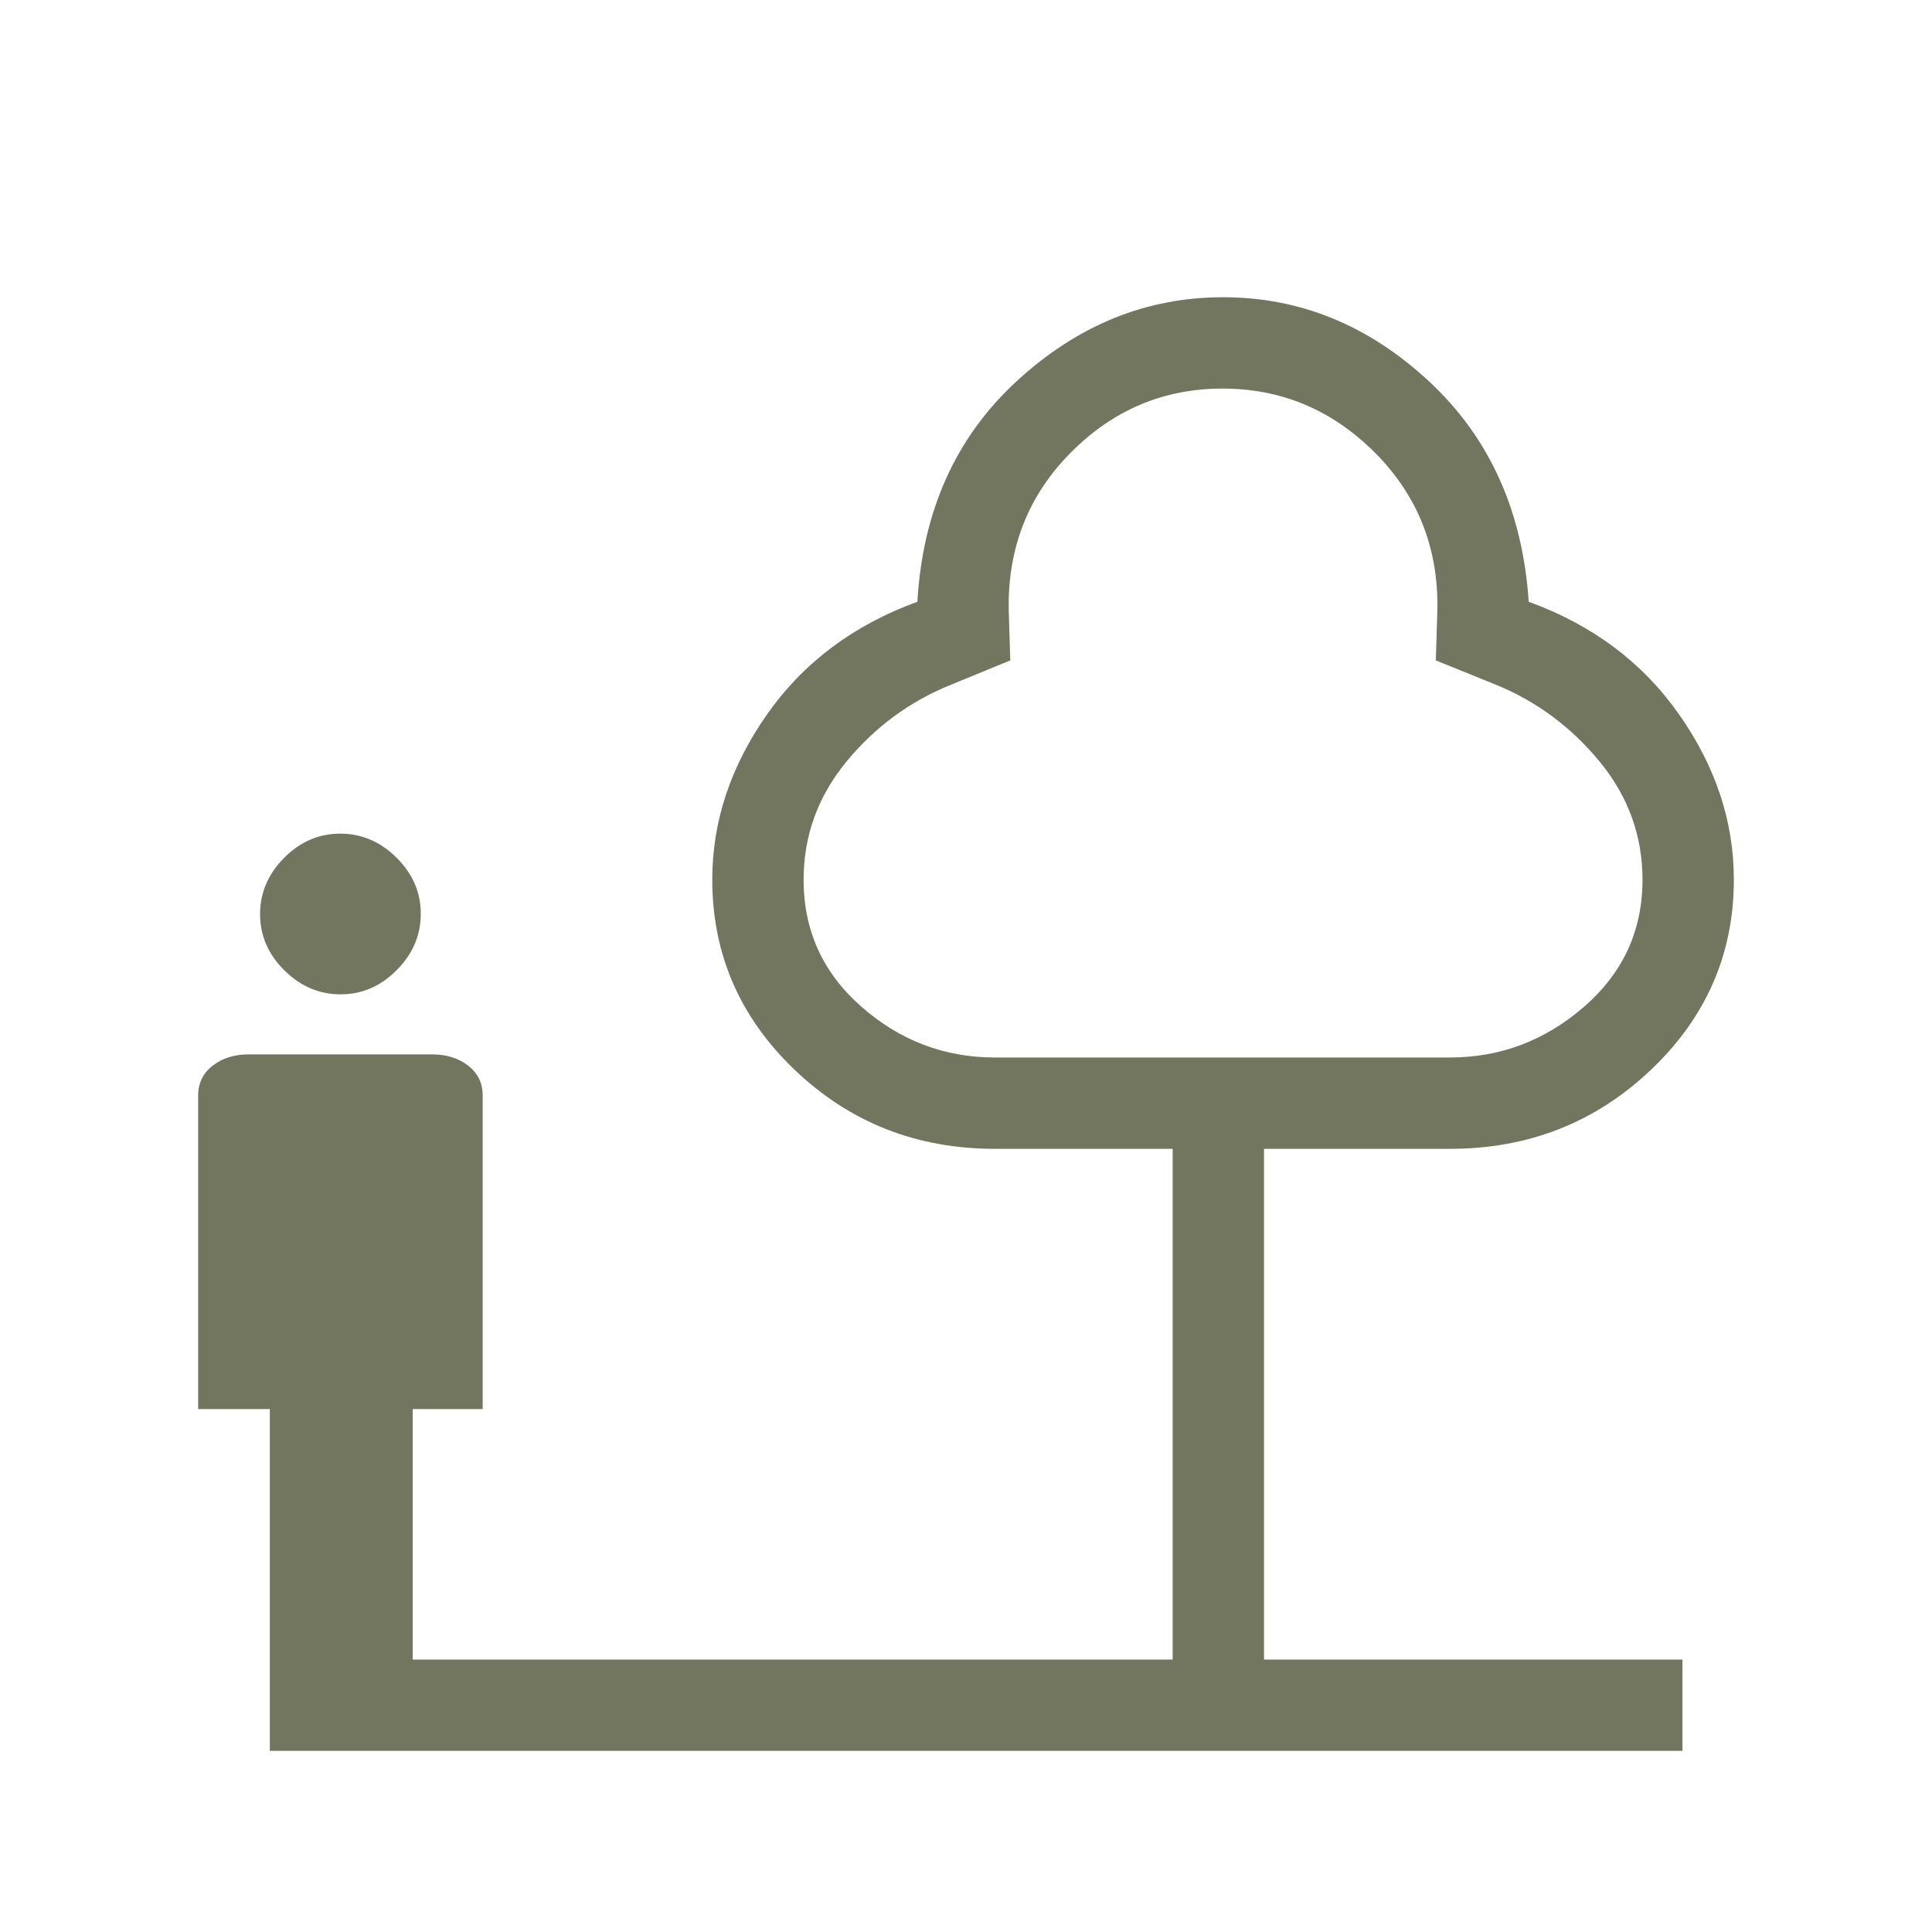 <svg xmlns="http://www.w3.org/2000/svg" height="48px" viewBox="0 -960 960 960" width="48px" fill="#72765F"><path d="M169.24-465.92q-15.93 0-27.97-11.95t-12.04-27.89q0-15.93 11.95-27.97t27.88-12.04q15.94 0 27.98 11.95 12.04 11.95 12.04 27.89 0 15.93-11.95 27.97t-27.89 12.04ZM134.08-90v-169.85H98.46v-155.76q0-9.23 7.2-14.85 7.2-5.62 17.85-5.62h91.29q10.64 0 17.84 5.62 7.21 5.62 7.21 14.85v155.76h-34.77v124.47h377.61v-253.77h-88.31q-58.36 0-99.41-39.16t-41.05-94.65q0-43.19 27.12-81.92 27.12-38.73 74.81-56.12 3.92-67.69 49.23-109.5 45.31-41.81 102.65-41.81 57.35 0 102.35 41.81 45 41.81 49.53 109.5 47.7 17.39 74.81 56.12 27.12 38.73 27.12 81.92 0 55.49-41.31 94.65-41.31 39.16-99.77 39.16h-92.38v253.77H836V-90H134.08Zm360.3-344.54h226.08q37.62 0 66.66-25.22 29.03-25.22 29.03-63.09 0-32.85-21.34-58.77-21.35-25.92-51.89-38.3l-29.46-11.93.77-25.23q.77-46.15-31.04-78-31.82-31.84-75.7-31.84-43.89 0-75.46 31.84-31.57 31.85-30.8 78l.77 25.23-29.08 11.93q-30.92 12.38-52.27 38.3-21.34 25.92-21.34 58.77 0 37.87 28.73 63.09 28.73 25.22 66.34 25.22Zm113.85-166.69Z"/></svg>